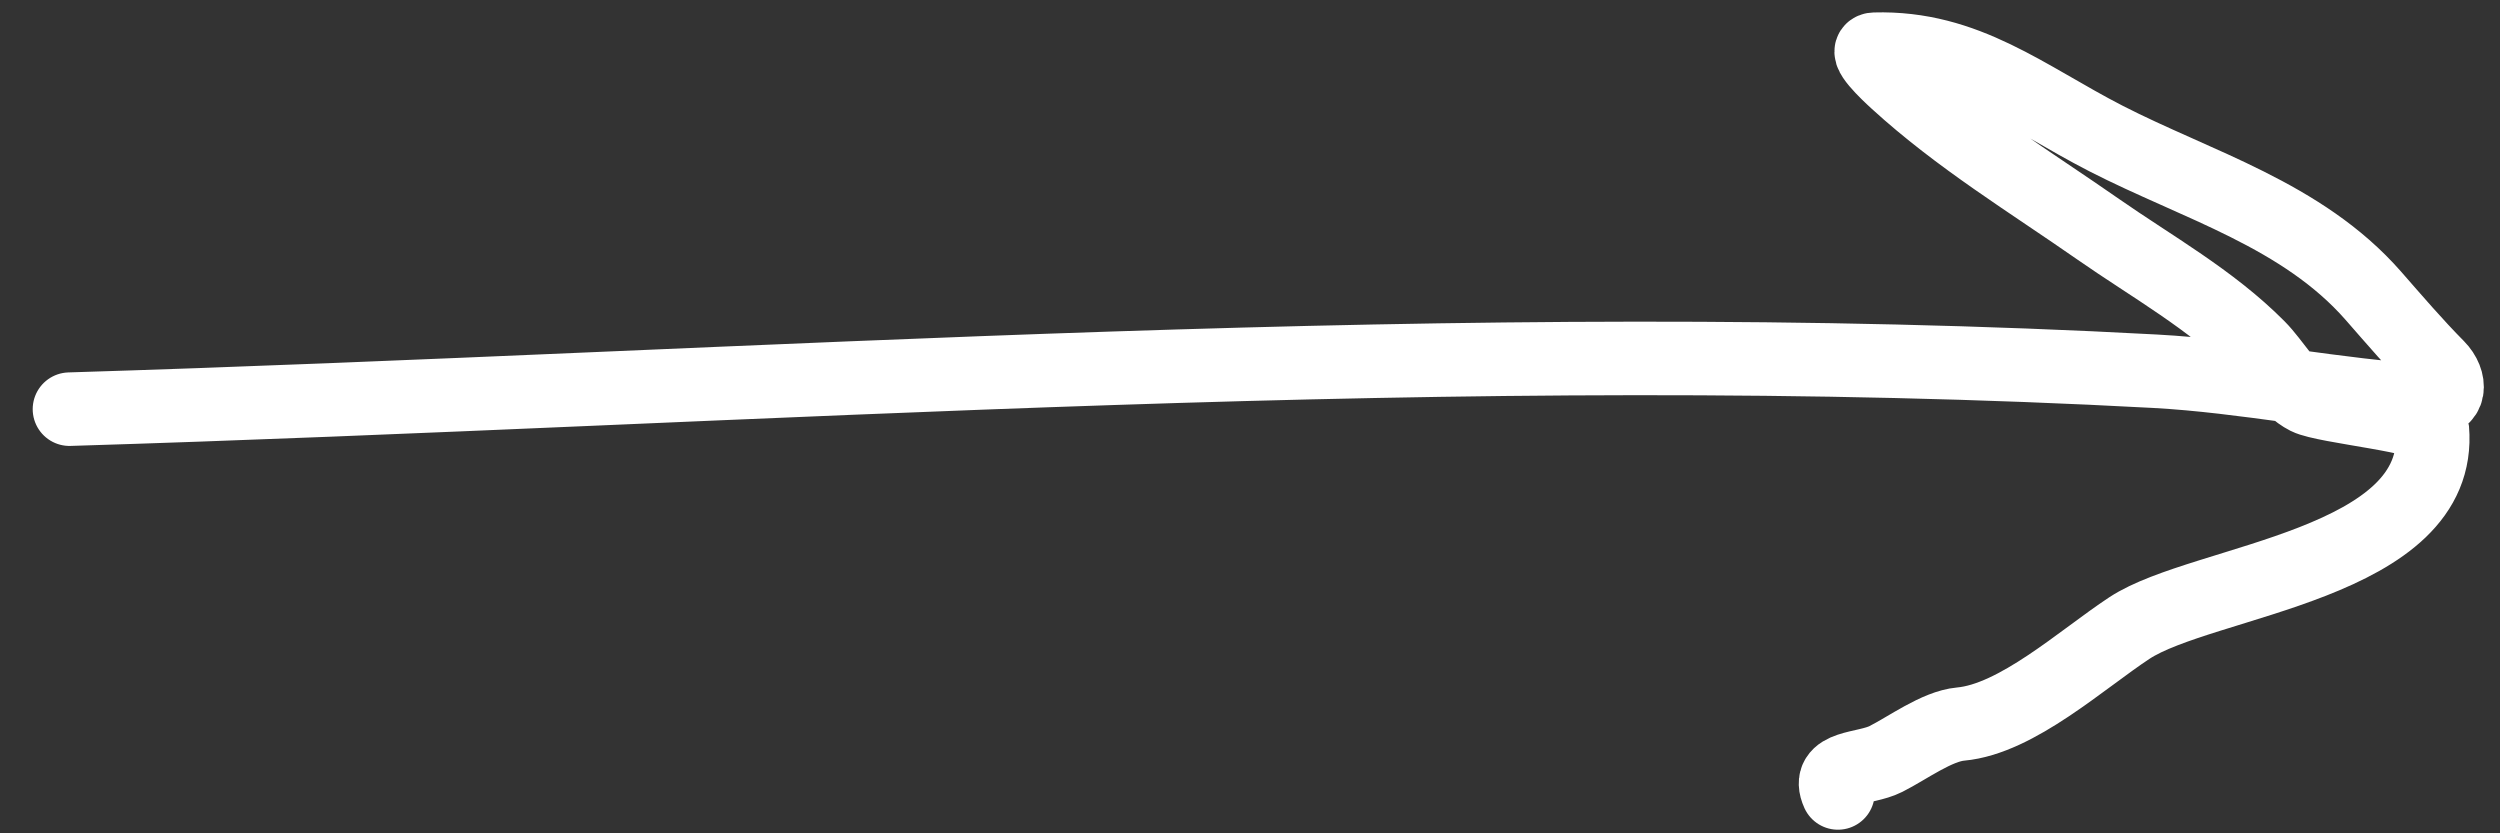 <?xml version="1.0" encoding="UTF-8"?> <svg xmlns="http://www.w3.org/2000/svg" width="51" height="17" viewBox="0 0 51 17" fill="none"><rect x="0" y="0" width="51" height="17" fill="#333333" stroke="none"/> <path d="M1.417 8.347C15.527 7.917 29.863 6.811 43.96 7.573C45.822 7.674 47.664 8.074 49.526 8.181C50.015 8.209 50.009 7.768 49.73 7.485C49.281 7.032 48.839 6.517 48.415 6.032C46.967 4.381 44.822 3.78 42.959 2.824C41.333 1.989 40.111 0.95 38.24 1.004C37.989 1.011 38.498 1.491 38.69 1.666C39.958 2.825 41.418 3.711 42.805 4.678C43.898 5.44 45.106 6.11 46.068 7.078C46.403 7.415 46.64 7.904 47.062 8.118C47.427 8.303 49.597 8.496 49.62 8.756C49.854 11.529 44.942 11.823 43.44 12.812C42.472 13.449 41.143 14.667 39.996 14.771C39.512 14.815 38.914 15.261 38.471 15.484C38.039 15.703 37.238 15.611 37.494 16.176" stroke="white" stroke-width="1.5" stroke-linecap="round"></path> </svg> 